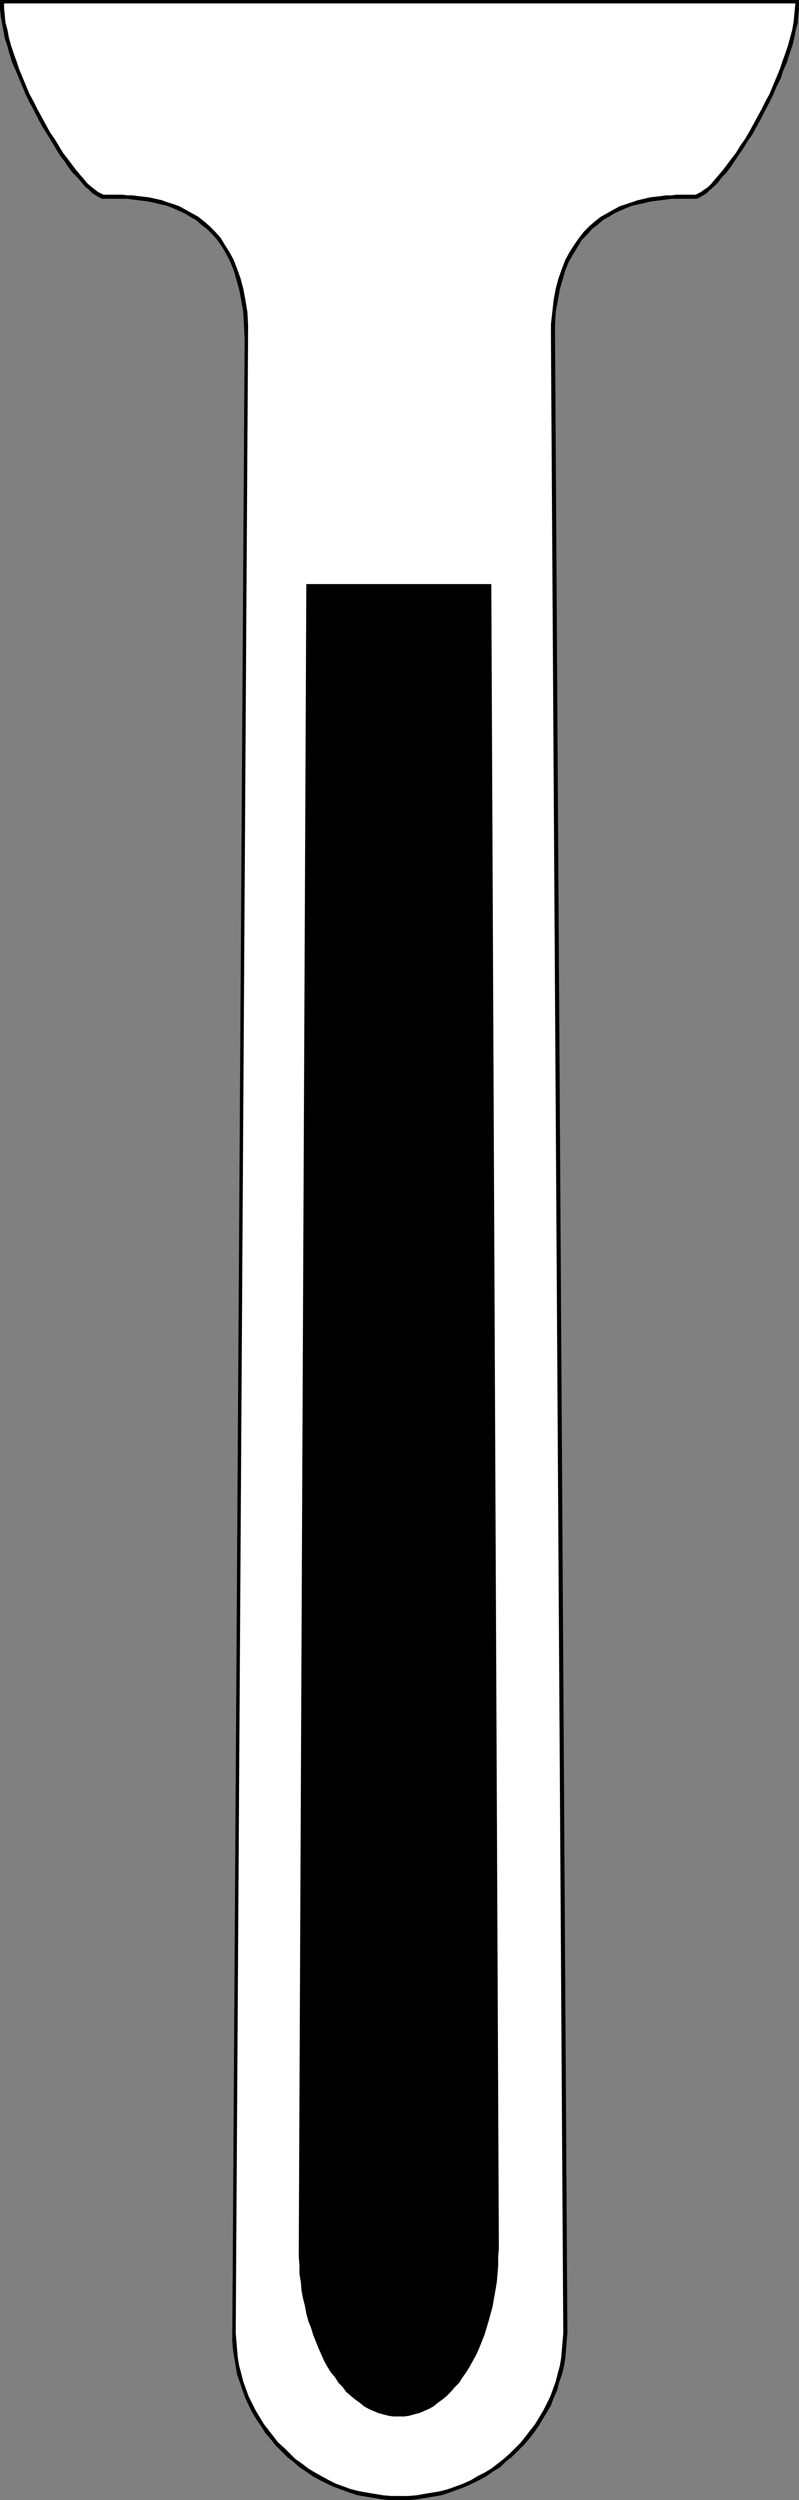 <?xml version="1.0" encoding="UTF-8" standalone="no"?>
<svg
   version="1.0"
   width="49.84mm"
   height="155.925mm"
   id="svg16"
   sodipodi:docname="Test Tube 1.wmf"
   xmlns:inkscape="http://www.inkscape.org/namespaces/inkscape"
   xmlns:sodipodi="http://sodipodi.sourceforge.net/DTD/sodipodi-0.dtd"
   xmlns="http://www.w3.org/2000/svg"
   xmlns:svg="http://www.w3.org/2000/svg">
  <rect width="100%" height="100%" fill="#808080" stroke="none"/>
  <sodipodi:namedview
     id="namedview16"
     pagecolor="#ffffff"
     bordercolor="#000000"
     borderopacity="0.25"
     inkscape:showpageshadow="2"
     inkscape:pageopacity="0.0"
     inkscape:pagecheckerboard="0"
     inkscape:deskcolor="#d1d1d1"
     inkscape:document-units="mm" />
  <defs
     id="defs1">
    <pattern
       id="WMFhbasepattern"
       patternUnits="userSpaceOnUse"
       width="6"
       height="6"
       x="0"
       y="0" />
  </defs>
  <path
     style="fill:#ffffff;fill-opacity:1;fill-rule:evenodd;stroke:none"
     d="m 55.252,549.895 v 1.939 l 0.162,1.939 0.162,1.939 0.485,1.939 0.323,1.939 0.485,1.778 0.646,1.939 0.808,1.778 0.808,1.616 0.808,1.778 0.969,1.616 0.969,1.616 1.131,1.454 1.131,1.454 1.131,1.454 1.292,1.293 1.454,1.454 1.454,1.131 1.454,1.131 1.454,1.131 1.616,0.97 1.616,0.97 1.777,0.808 1.616,0.808 1.777,0.646 1.777,0.646 1.939,0.646 1.777,0.323 1.939,0.323 1.939,0.323 2.1,0.162 h 1.939 2.1 l 1.939,-0.162 1.939,-0.323 1.939,-0.323 1.939,-0.323 1.777,-0.646 1.777,-0.646 1.777,-0.646 1.777,-0.808 1.616,-0.808 1.616,-0.97 1.616,-0.97 1.616,-1.131 1.454,-1.131 1.454,-1.131 1.292,-1.454 1.292,-1.293 1.292,-1.454 1.131,-1.454 0.969,-1.454 1.131,-1.616 0.808,-1.616 0.969,-1.778 0.808,-1.616 0.646,-1.778 0.646,-1.939 0.485,-1.778 0.485,-1.939 0.323,-1.939 0.162,-1.939 0.162,-1.939 0.162,-1.939 -2.908,-470.23 v -3.232 l 0.323,-2.909 0.323,-2.747 0.485,-2.585 0.646,-2.424 0.808,-2.262 0.808,-2.101 0.969,-1.778 0.969,-1.778 1.131,-1.454 1.131,-1.454 1.292,-1.293 1.292,-1.131 1.454,-0.97 1.292,-0.97 1.454,-0.808 1.454,-0.646 1.454,-0.485 1.454,-0.646 1.292,-0.323 1.454,-0.323 1.454,-0.323 1.292,-0.162 1.292,-0.162 1.131,-0.162 1.292,-0.162 h 1.131 0.969 0.969 0.808 0.808 0.485 0.646 l 0.646,-0.323 0.646,-0.323 0.808,-0.646 0.808,-0.646 0.969,-0.808 0.969,-0.97 0.808,-1.131 0.969,-1.131 0.969,-1.293 1.131,-1.454 0.969,-1.454 1.131,-1.454 0.969,-1.616 0.969,-1.778 1.131,-1.616 0.969,-1.778 0.969,-1.939 0.969,-1.778 0.808,-1.939 0.969,-1.939 0.808,-1.939 0.808,-1.939 0.646,-1.778 0.646,-1.939 0.646,-1.939 0.485,-1.939 0.485,-1.778 0.323,-1.778 0.162,-1.616 0.162,-1.778 0.162,-1.616 H 0.485 V 1.939 l 0.162,1.778 0.323,1.616 0.323,1.778 0.323,1.778 0.485,1.939 0.646,1.939 0.646,1.939 0.808,1.778 0.646,1.939 0.969,1.939 0.808,1.939 0.969,1.939 0.808,1.778 1.131,1.939 0.969,1.778 0.969,1.616 0.969,1.778 1.131,1.616 0.969,1.454 0.969,1.454 1.131,1.454 0.969,1.293 0.969,1.131 0.969,1.131 0.808,0.97 0.969,0.808 0.808,0.646 0.808,0.646 0.646,0.323 0.646,0.323 h 0.646 0.485 0.808 0.808 0.969 0.969 1.131 l 1.131,0.162 1.292,0.162 1.292,0.162 1.292,0.162 1.454,0.323 1.454,0.323 1.454,0.323 1.292,0.646 1.454,0.485 1.454,0.646 1.454,0.808 1.454,0.97 1.292,0.97 1.292,1.131 1.292,1.293 1.131,1.454 1.131,1.454 0.969,1.778 0.969,1.778 0.969,2.101 0.646,2.262 0.646,2.424 0.485,2.585 0.485,2.747 0.162,2.909 v 3.232 z"
     id="path1" />
  <path
     style="fill:#000000;fill-opacity:1;fill-rule:evenodd;stroke:none"
     d="m 94.186,588.353 v 0 h -1.939 l -1.939,-0.162 -1.939,-0.323 -1.939,-0.323 -1.777,-0.323 -1.939,-0.485 -1.777,-0.646 -1.777,-0.646 -1.616,-0.808 -1.777,-0.97 -1.454,-0.808 -1.616,-0.97 -1.454,-1.131 -1.616,-1.131 -1.292,-1.293 -1.292,-1.293 -1.454,-1.293 -1.131,-1.454 -1.131,-1.454 -1.131,-1.454 -0.969,-1.616 -0.969,-1.616 -0.808,-1.616 -0.808,-1.616 -0.646,-1.778 -0.646,-1.778 -0.485,-1.939 -0.485,-1.778 -0.323,-1.939 -0.162,-1.939 -0.162,-1.939 -0.162,-1.939 h -0.808 v 1.939 l 0.162,2.101 0.323,1.939 0.323,1.939 0.323,1.939 0.646,1.778 0.646,1.939 0.646,1.778 0.808,1.778 0.808,1.616 0.969,1.616 1.131,1.616 0.969,1.616 1.292,1.454 1.131,1.454 1.292,1.293 1.454,1.454 1.454,1.131 1.454,1.293 1.454,0.97 1.616,1.131 1.777,0.97 1.616,0.808 1.777,0.808 1.777,0.646 1.777,0.646 1.939,0.646 1.939,0.323 1.939,0.323 1.939,0.323 2.1,0.162 h 1.939 v 0 z"
     id="path2" />
  <path
     style="fill:#000000;fill-opacity:1;fill-rule:evenodd;stroke:none"
     d="m 132.798,549.895 v 0 l -0.162,1.939 -0.162,1.939 -0.162,1.939 -0.323,1.939 -0.485,1.778 -0.485,1.939 -0.646,1.778 -0.646,1.778 -0.808,1.616 -0.808,1.616 -0.969,1.616 -0.969,1.616 -1.131,1.454 -1.131,1.454 -1.131,1.454 -1.292,1.293 -1.292,1.293 -1.454,1.293 -1.454,1.131 -1.454,1.131 -1.616,0.97 -1.616,0.808 -1.616,0.97 -1.777,0.808 -1.777,0.646 -1.777,0.646 -1.777,0.485 -1.939,0.323 -1.939,0.323 -1.777,0.323 -2.1,0.162 h -1.939 v 0.97 h 2.1 l 1.939,-0.162 1.939,-0.323 1.939,-0.323 1.939,-0.323 1.939,-0.646 1.777,-0.646 1.777,-0.646 1.777,-0.808 1.616,-0.808 1.777,-0.97 1.616,-1.131 1.616,-0.97 1.292,-1.293 1.454,-1.131 1.454,-1.454 1.292,-1.293 1.292,-1.454 1.131,-1.454 1.131,-1.616 0.969,-1.616 0.969,-1.616 0.969,-1.616 0.646,-1.778 0.808,-1.778 0.485,-1.939 0.646,-1.778 0.485,-1.939 0.323,-1.939 0.162,-1.939 0.162,-2.101 0.162,-1.939 v 0 0 0 0 z"
     id="path3" />
  <path
     style="fill:#000000;fill-opacity:1;fill-rule:evenodd;stroke:none"
     d="m 129.89,79.664 v 0 l 2.908,470.23 h 0.969 L 130.859,79.664 v 0 h -0.969 z"
     id="path4" />
  <path
     style="fill:#000000;fill-opacity:1;fill-rule:evenodd;stroke:none"
     d="m 163.493,45.892 v 0 h -0.485 -0.808 -0.808 -0.969 -0.969 l -1.131,0.162 h -1.292 l -1.131,0.162 -1.454,0.162 -1.292,0.162 -1.292,0.323 -1.454,0.323 -1.454,0.485 -1.454,0.485 -1.454,0.485 -1.454,0.808 -1.454,0.808 -1.454,0.808 -1.454,1.131 -1.292,1.131 -1.292,1.293 -1.131,1.454 -1.131,1.616 -1.131,1.778 -0.969,1.778 -0.808,2.101 -0.808,2.262 -0.646,2.424 -0.485,2.585 -0.323,2.909 -0.323,2.909 v 3.232 h 0.969 V 76.594 l 0.162,-3.07 0.485,-2.747 0.485,-2.585 0.646,-2.262 0.646,-2.262 0.808,-1.939 1.131,-1.939 0.969,-1.616 0.969,-1.616 1.292,-1.293 1.131,-1.293 1.292,-0.97 1.292,-1.131 1.454,-0.808 1.292,-0.808 1.454,-0.646 1.454,-0.646 1.292,-0.485 1.454,-0.323 1.454,-0.323 1.292,-0.323 1.292,-0.162 1.292,-0.162 1.292,-0.162 1.131,-0.162 h 1.131 0.969 0.969 0.808 0.808 0.485 v 0 z"
     id="path5" />
  <path
     style="fill:#000000;fill-opacity:1;fill-rule:evenodd;stroke:none"
     d="m 188.049,0.808 -0.485,-0.485 -0.162,1.616 -0.162,1.778 -0.162,1.616 -0.323,1.778 -0.485,1.778 -0.485,1.778 -0.646,1.939 -0.646,1.778 -0.646,1.939 -0.808,1.939 -0.808,1.939 -0.808,1.939 -0.969,1.778 -0.969,1.939 -0.969,1.778 -0.969,1.778 -0.969,1.778 -0.969,1.616 -1.131,1.616 -0.969,1.616 -1.131,1.454 -0.969,1.293 -0.969,1.293 -0.969,1.131 -0.969,1.131 -0.808,0.97 -0.808,0.808 -0.969,0.646 -0.646,0.485 -0.646,0.323 -0.646,0.323 h -0.485 v 0.97 h 0.808 l 0.646,-0.323 0.808,-0.485 0.808,-0.485 0.808,-0.808 0.969,-0.808 0.969,-0.97 0.808,-1.131 1.131,-1.131 0.969,-1.293 0.969,-1.454 0.969,-1.454 1.131,-1.616 0.969,-1.616 1.131,-1.616 0.969,-1.778 0.969,-1.778 0.969,-1.939 0.969,-1.778 0.969,-1.939 0.808,-1.939 0.969,-1.939 0.646,-1.939 0.808,-1.778 0.646,-2.101 0.646,-1.778 0.485,-1.939 0.323,-1.778 0.485,-1.778 0.162,-1.778 0.162,-1.778 V 0.323 L 188.049,0 188.372,0.323 V 0 h -0.323 z"
     id="path6" />
  <path
     style="fill:#000000;fill-opacity:1;fill-rule:evenodd;stroke:none"
     d="M 0.969,0.323 0.485,0.808 H 188.049 V 0 H 0.485 L 0,0.323 0.485,0 H 0 v 0.323 z"
     id="path7" />
  <path
     style="fill:#000000;fill-opacity:1;fill-rule:evenodd;stroke:none"
     d="m 24.879,45.892 v 0 H 24.395 L 23.748,45.569 23.102,45.246 22.456,44.761 21.648,44.114 20.679,43.306 19.871,42.337 18.902,41.206 17.933,40.075 16.963,38.782 15.994,37.489 14.863,36.035 13.894,34.419 12.924,32.803 11.793,31.187 10.824,29.41 9.855,27.632 8.885,25.855 7.916,23.915 6.947,22.138 6.139,20.199 5.331,18.26 4.524,16.321 3.877,14.382 3.231,12.604 2.585,10.665 2.1,8.888 1.777,7.11 1.292,5.333 1.131,3.717 0.969,1.939 V 0.323 H 0 V 1.939 L 0.162,3.717 0.485,5.494 0.808,7.272 1.131,9.049 l 0.646,1.939 0.485,1.778 0.646,2.101 0.808,1.778 0.808,1.939 0.808,1.939 0.808,1.939 0.969,1.939 0.969,1.778 0.969,1.939 0.969,1.778 1.131,1.778 0.969,1.616 0.969,1.616 0.969,1.616 1.131,1.454 0.969,1.454 0.969,1.293 1.131,1.131 0.969,1.131 0.808,0.97 0.969,0.808 0.808,0.808 0.808,0.485 0.808,0.485 0.646,0.323 h 0.808 v 0 z"
     id="path8" />
  <path
     style="fill:#000000;fill-opacity:1;fill-rule:evenodd;stroke:none"
     d="m 58.483,79.664 v 0 -3.232 L 58.321,73.524 57.836,70.615 57.352,68.03 56.706,65.606 55.898,63.344 55.09,61.243 54.121,59.466 52.99,57.688 52.02,56.072 50.728,54.618 49.436,53.325 48.143,52.194 46.689,51.063 45.235,50.255 43.781,49.447 42.327,48.639 41.035,48.154 39.419,47.669 38.127,47.185 36.673,46.861 35.219,46.538 33.926,46.377 32.472,46.215 31.342,46.053 H 30.049 L 28.918,45.892 H 27.949 26.98 26.172 25.364 24.879 v 0.97 h 0.485 0.808 0.808 0.969 0.969 1.131 l 1.131,0.162 1.292,0.162 1.292,0.162 1.292,0.162 1.454,0.323 1.292,0.323 1.454,0.323 1.292,0.485 1.454,0.646 1.454,0.646 1.292,0.808 1.454,0.808 1.292,1.131 1.292,0.97 1.292,1.293 1.131,1.293 1.131,1.616 0.969,1.616 0.969,1.939 0.808,1.939 0.646,2.262 0.646,2.262 0.485,2.585 0.485,2.747 0.162,3.07 0.162,3.07 v 0 z"
     id="path9" />
  <path
     style="fill:#000000;fill-opacity:1;fill-rule:evenodd;stroke:none"
     d="m 55.575,549.895 v 0 L 58.483,79.664 H 57.675 L 54.767,549.895 v 0 0 0 0 z"
     id="path10" />
  <path
     style="fill:#000000;fill-opacity:1;fill-rule:evenodd;stroke:none"
     d="m 72.699,138.16 -1.777,391.858 v 1.939 l 0.162,2.101 v 1.939 l 0.323,1.939 0.162,1.778 0.323,1.939 0.485,1.778 0.323,1.778 0.485,1.778 0.485,1.616 0.646,1.616 0.485,1.616 0.646,1.616 0.646,1.454 0.808,1.454 0.808,1.293 0.808,1.293 0.808,1.293 0.808,1.131 0.969,1.131 0.969,0.97 0.969,0.97 0.969,0.808 0.969,0.808 1.131,0.646 0.969,0.646 1.131,0.485 1.131,0.485 1.131,0.323 1.131,0.323 1.292,0.162 h 1.131 1.131 l 1.131,-0.162 1.292,-0.323 1.131,-0.323 0.969,-0.485 1.131,-0.485 1.131,-0.646 1.131,-0.646 0.969,-0.808 0.969,-0.808 0.969,-0.97 0.969,-0.97 0.808,-1.131 0.969,-1.131 0.808,-1.293 0.808,-1.293 0.808,-1.293 0.646,-1.454 0.646,-1.454 0.646,-1.616 0.646,-1.616 0.646,-1.616 0.485,-1.616 0.323,-1.778 0.485,-1.778 0.323,-1.778 0.323,-1.939 0.323,-1.778 0.162,-1.939 0.162,-1.939 v -2.101 l 0.162,-1.939 -1.777,-391.858 z"
     id="path11" />
  <path
     style="fill:#000000;fill-opacity:1;fill-rule:evenodd;stroke:none"
     d="m 71.407,530.019 v 0 L 73.184,138.16 h -0.969 l -1.777,391.858 v 0 0 0 0 z"
     id="path12" />
  <path
     style="fill:#000000;fill-opacity:1;fill-rule:evenodd;stroke:none"
     d="m 94.025,568.639 v 0 h -1.131 l -1.131,-0.162 -1.131,-0.323 -1.131,-0.323 -1.131,-0.323 -0.969,-0.485 -1.131,-0.646 -0.969,-0.646 -0.969,-0.808 -0.969,-0.808 -0.969,-0.97 -0.969,-0.97 -0.808,-1.131 -0.969,-1.131 -0.808,-1.131 -0.808,-1.454 -0.646,-1.293 -0.808,-1.293 -0.646,-1.454 -0.646,-1.616 -0.646,-1.616 -0.485,-1.454 -0.485,-1.778 -0.485,-1.778 -0.485,-1.616 -0.323,-1.939 -0.323,-1.778 -0.162,-1.939 -0.323,-1.778 v -2.101 l -0.162,-1.939 v -1.939 h -0.969 v 1.939 l 0.162,2.101 v 1.939 l 0.323,1.939 0.162,1.939 0.323,1.778 0.485,1.939 0.323,1.778 0.485,1.778 0.646,1.616 0.485,1.616 0.646,1.616 0.646,1.616 0.646,1.454 0.646,1.454 0.808,1.454 0.808,1.293 0.969,1.131 0.808,1.293 0.969,0.97 0.808,1.131 1.131,0.97 0.969,0.808 1.131,0.808 0.969,0.808 1.131,0.646 1.131,0.485 1.131,0.485 1.131,0.323 1.292,0.323 1.131,0.162 h 1.292 v 0 z"
     id="path13" />
  <path
     style="fill:#000000;fill-opacity:1;fill-rule:evenodd;stroke:none"
     d="m 116.642,530.019 v 0 1.939 l -0.162,1.939 -0.162,2.101 -0.162,1.778 -0.323,1.939 -0.162,1.778 -0.485,1.939 -0.323,1.616 -0.485,1.778 -0.485,1.778 -0.646,1.454 -0.485,1.616 -0.646,1.616 -0.808,1.454 -0.646,1.293 -0.808,1.293 -0.808,1.454 -0.808,1.131 -0.808,1.131 -0.808,1.131 -0.969,0.97 -0.969,0.97 -0.969,0.808 -0.969,0.808 -1.131,0.646 -0.969,0.646 -1.131,0.485 -0.969,0.323 -1.131,0.323 -1.131,0.323 -1.131,0.162 H 94.025 v 0.97 h 1.292 l 1.131,-0.162 1.131,-0.323 1.292,-0.323 1.131,-0.485 1.131,-0.485 1.131,-0.646 0.969,-0.808 1.131,-0.808 0.969,-0.808 0.969,-0.97 0.969,-1.131 0.969,-0.97 0.808,-1.293 0.808,-1.131 0.808,-1.293 0.808,-1.454 0.808,-1.454 0.646,-1.454 0.646,-1.616 0.646,-1.616 0.485,-1.616 0.485,-1.616 0.485,-1.778 0.485,-1.778 0.323,-1.939 0.323,-1.778 0.323,-1.939 0.162,-1.939 0.162,-1.939 v -2.101 l 0.162,-1.939 v 0 0 0 0 z"
     id="path14" />
  <path
     style="fill:#000000;fill-opacity:1;fill-rule:evenodd;stroke:none"
     d="m 115.35,138.645 -0.485,-0.485 1.777,391.858 h 0.969 l -1.777,-391.858 -0.485,-0.485 0.485,0.485 v -0.485 h -0.485 z"
     id="path15" />
  <path
     style="fill:#000000;fill-opacity:1;fill-rule:evenodd;stroke:none"
     d="m 73.184,138.16 -0.485,0.485 h 42.65 v -0.97 H 72.699 l -0.485,0.485 0.485,-0.485 h -0.485 v 0.485 z"
     id="path16" />
</svg>
